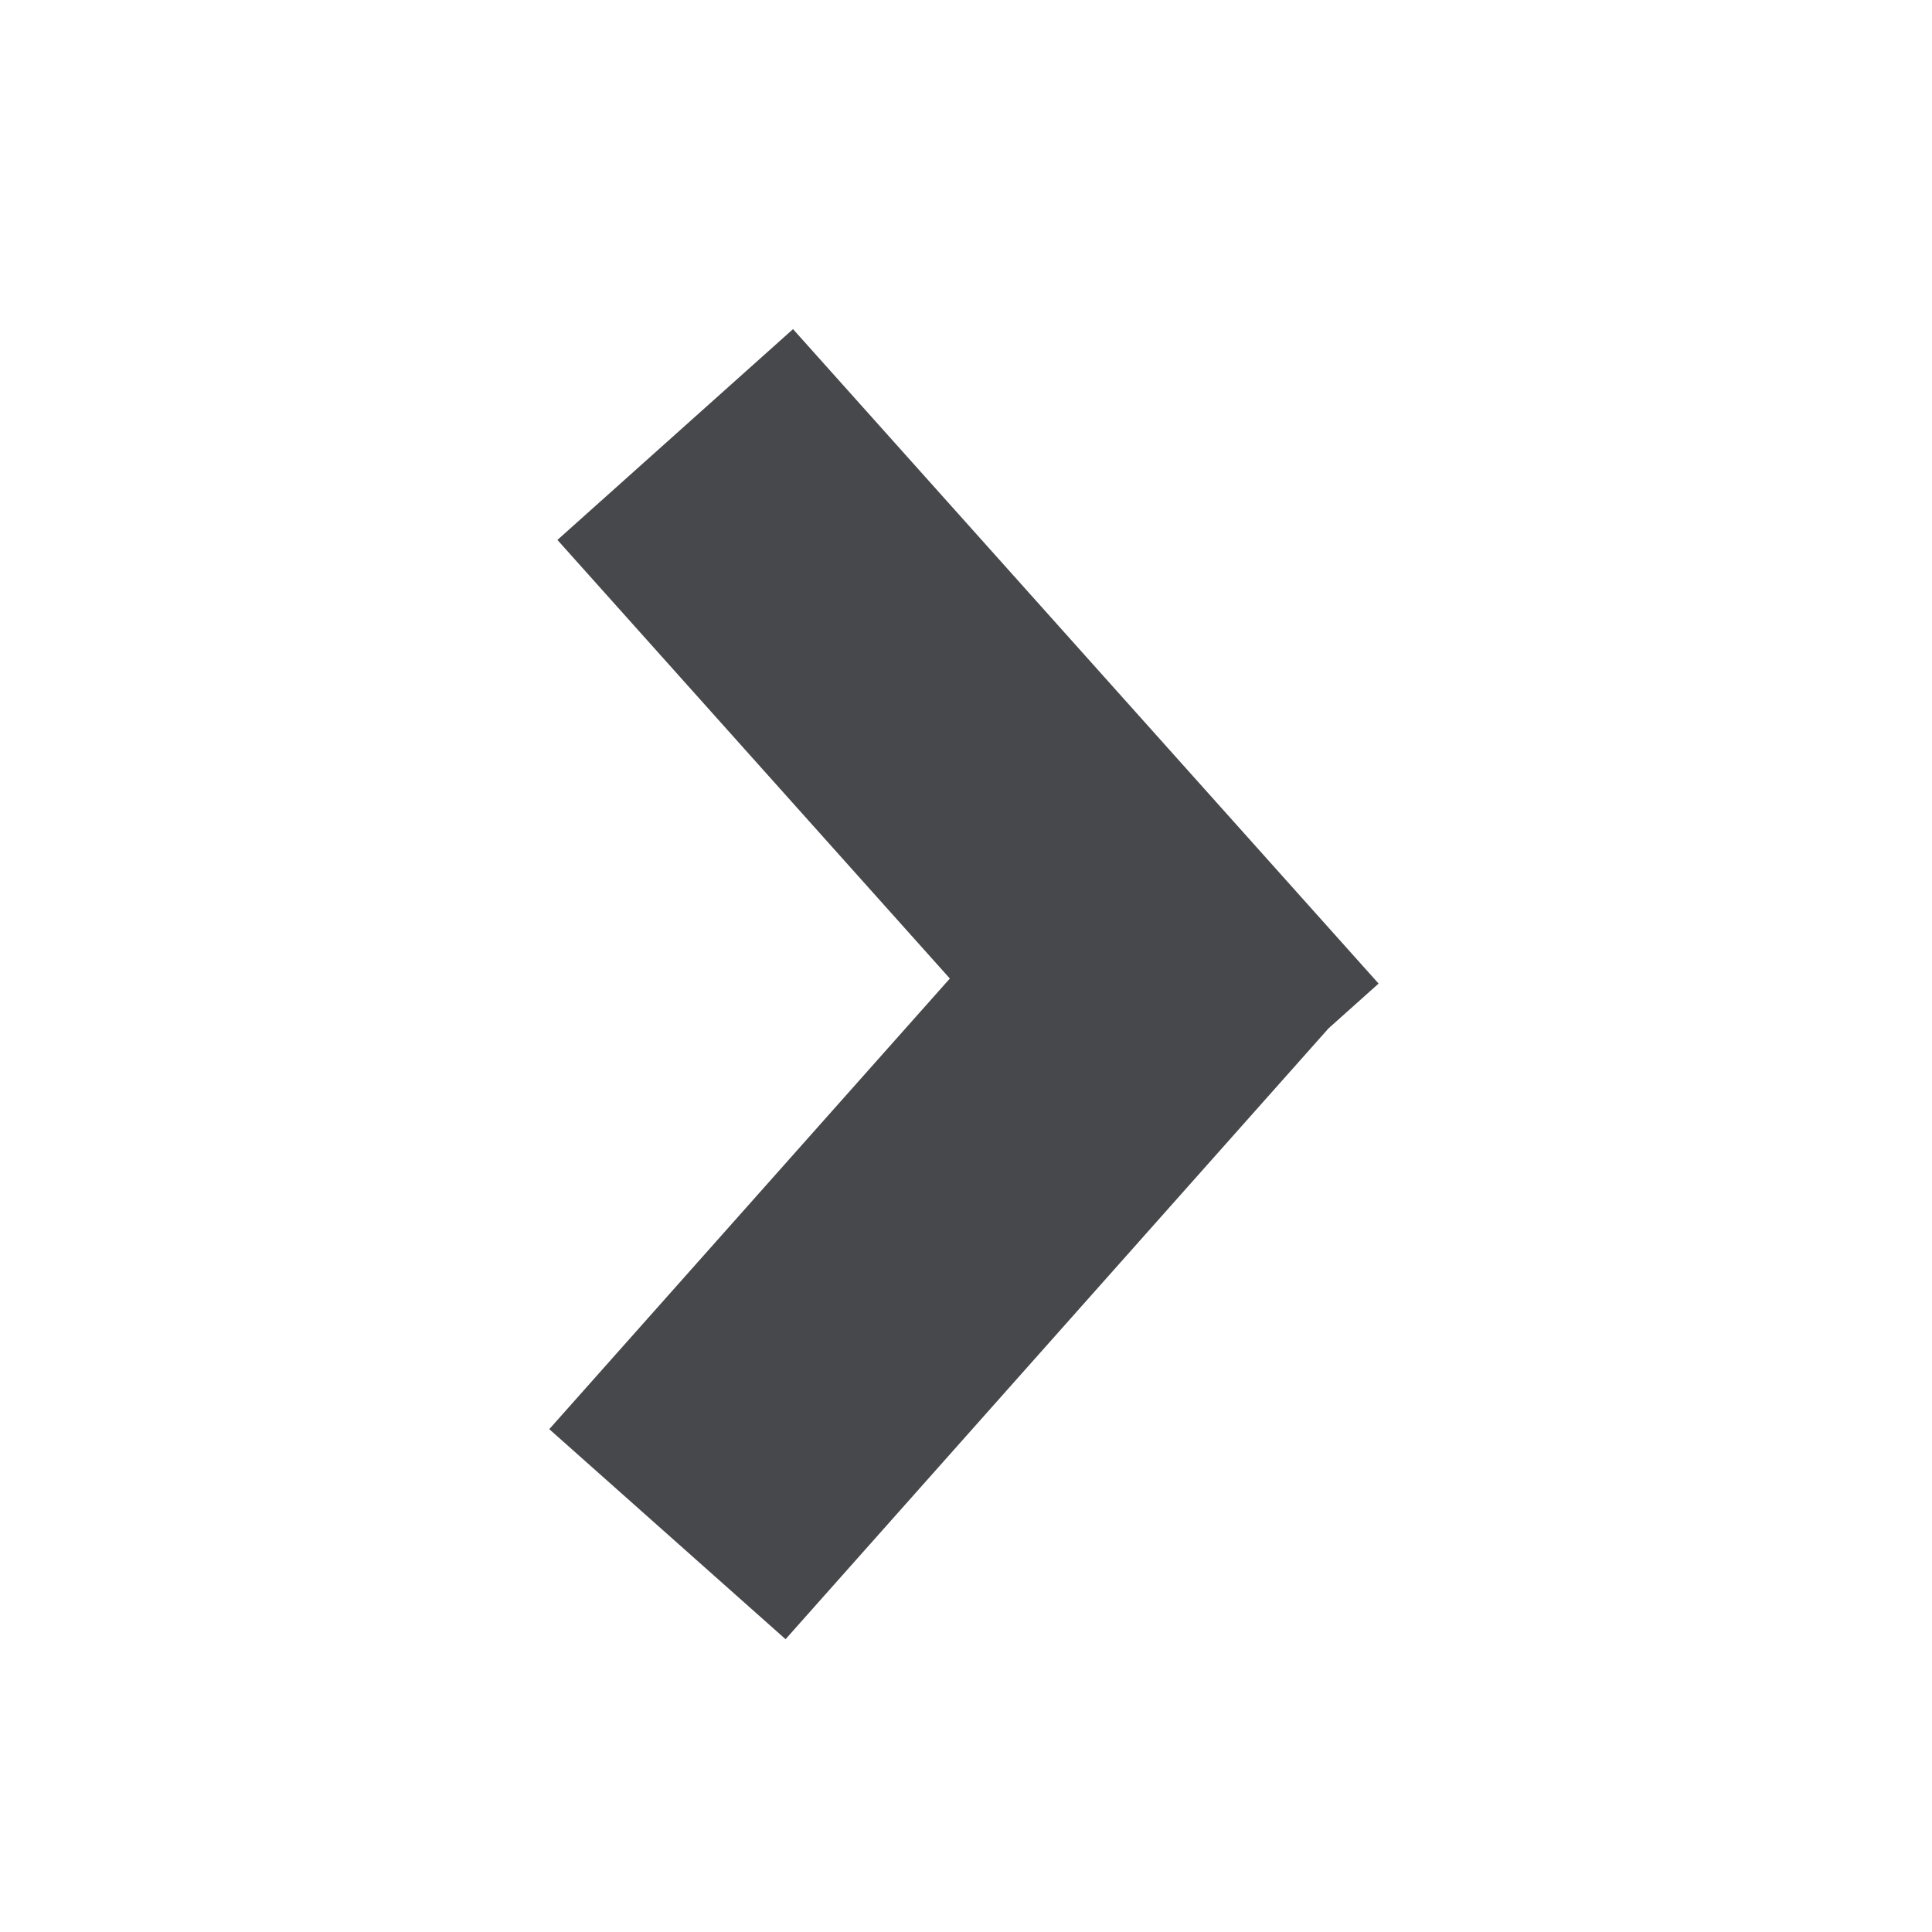 <svg width="55" height="55" viewBox="0 0 55 55" fill="none" xmlns="http://www.w3.org/2000/svg">
<path d="M35.892 31.001L19.222 12.37M35.609 24.99L19 43.675" stroke="#47484C" stroke-width="9"/>
</svg>
